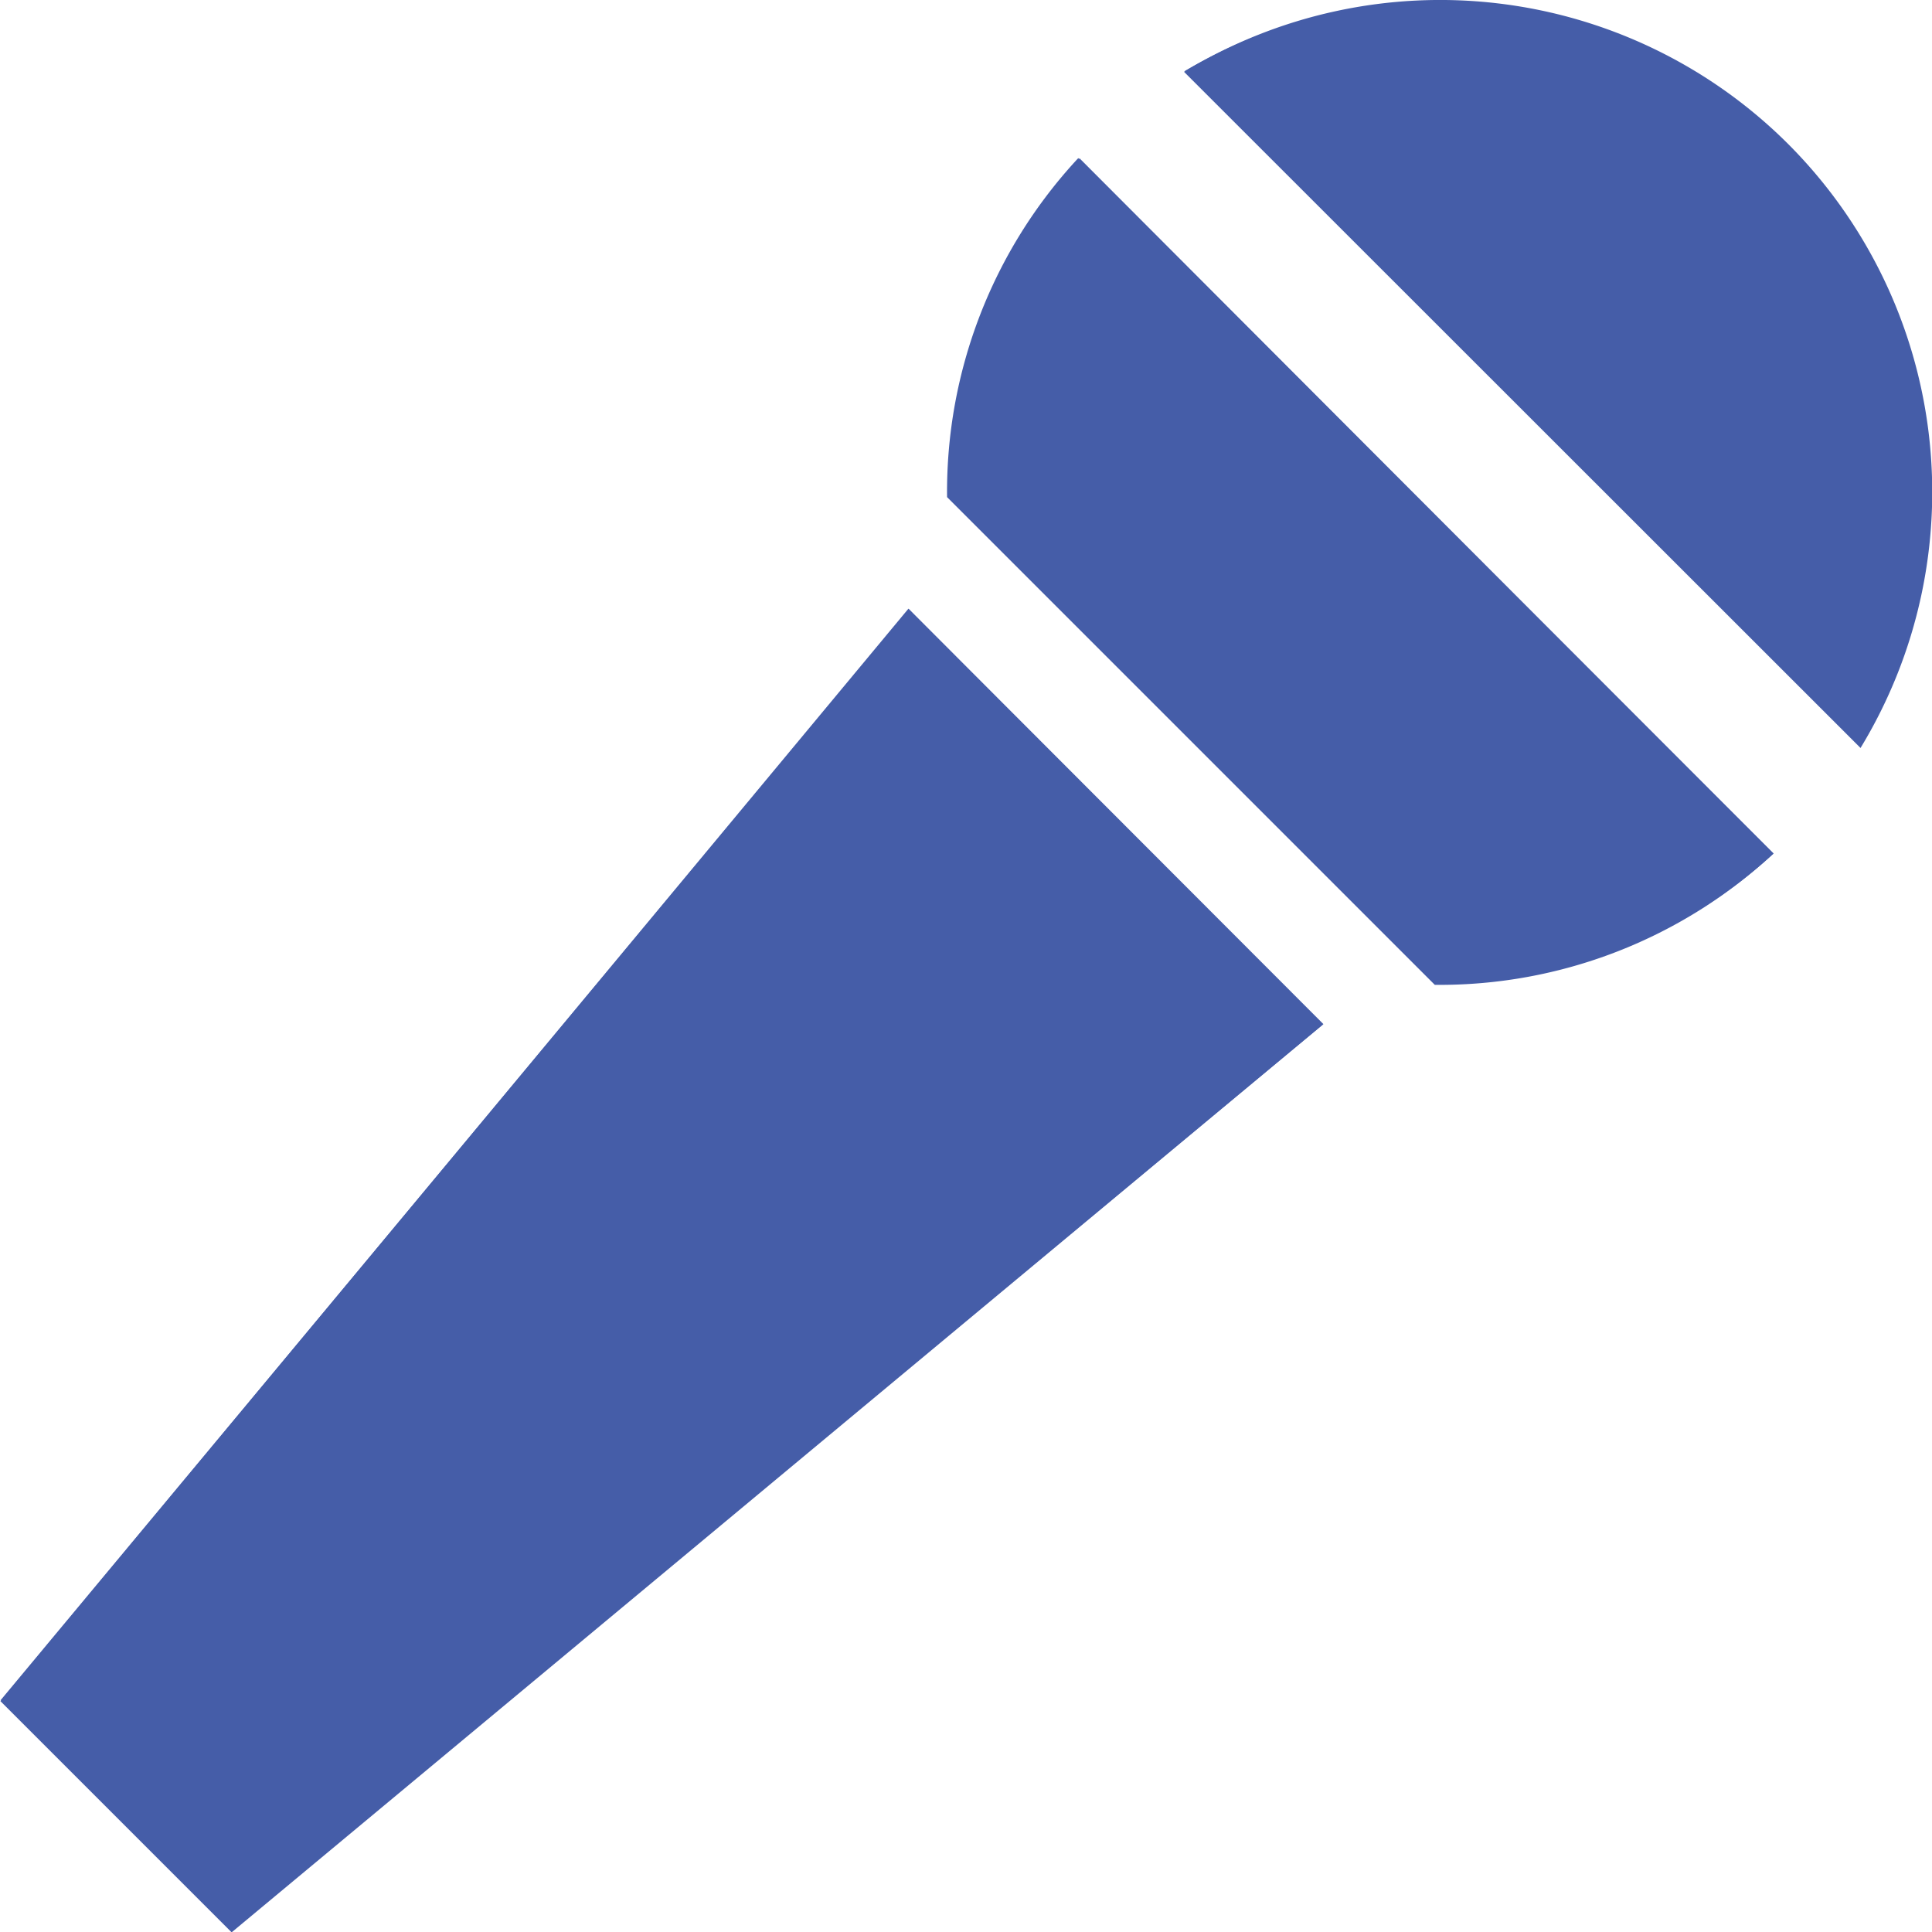 <svg xmlns="http://www.w3.org/2000/svg" width="22.813" height="22.813" viewBox="0 0 22.813 22.813"><g transform="translate(-43.473 0)"><path d="M54.2,147.594l-10.722,12.9,2.73,2.73L59.1,152.5ZM46.2,163.221,59.1,152.5" transform="translate(0 -140.407)" fill="#455da8"/><path d="M43.642,160.627l10.723-12.881,4.887,4.905-12.888,10.7Z" transform="translate(-0.161 -140.552)" fill="#455da8"/><path d="M273.2,42.3l5.759,5.759a5.783,5.783,0,0,0,4-1.552l-8.21-8.21A5.784,5.784,0,0,0,273.2,42.3Z" transform="translate(-218.544 -36.43)" fill="#455da8"/><path d="M279.126,48.2l-5.75-5.755a5.774,5.774,0,0,1,1.553-3.987l8.193,8.21a5.829,5.829,0,0,1-3.929,1.533Z" transform="translate(-218.708 -36.588)" fill="#455da8"/><path d="M337.745,1.7a5.815,5.815,0,0,0-7.133-.852L338.6,8.832A5.815,5.815,0,0,0,337.745,1.7Z" transform="translate(-273.158)" fill="#455da8"/><path d="M330.783,1.065A5.953,5.953,0,0,1,333.8.238a5.8,5.8,0,0,1,4.954,8.8Z" transform="translate(-273.32 -0.226)" fill="#455da8"/></g></svg>